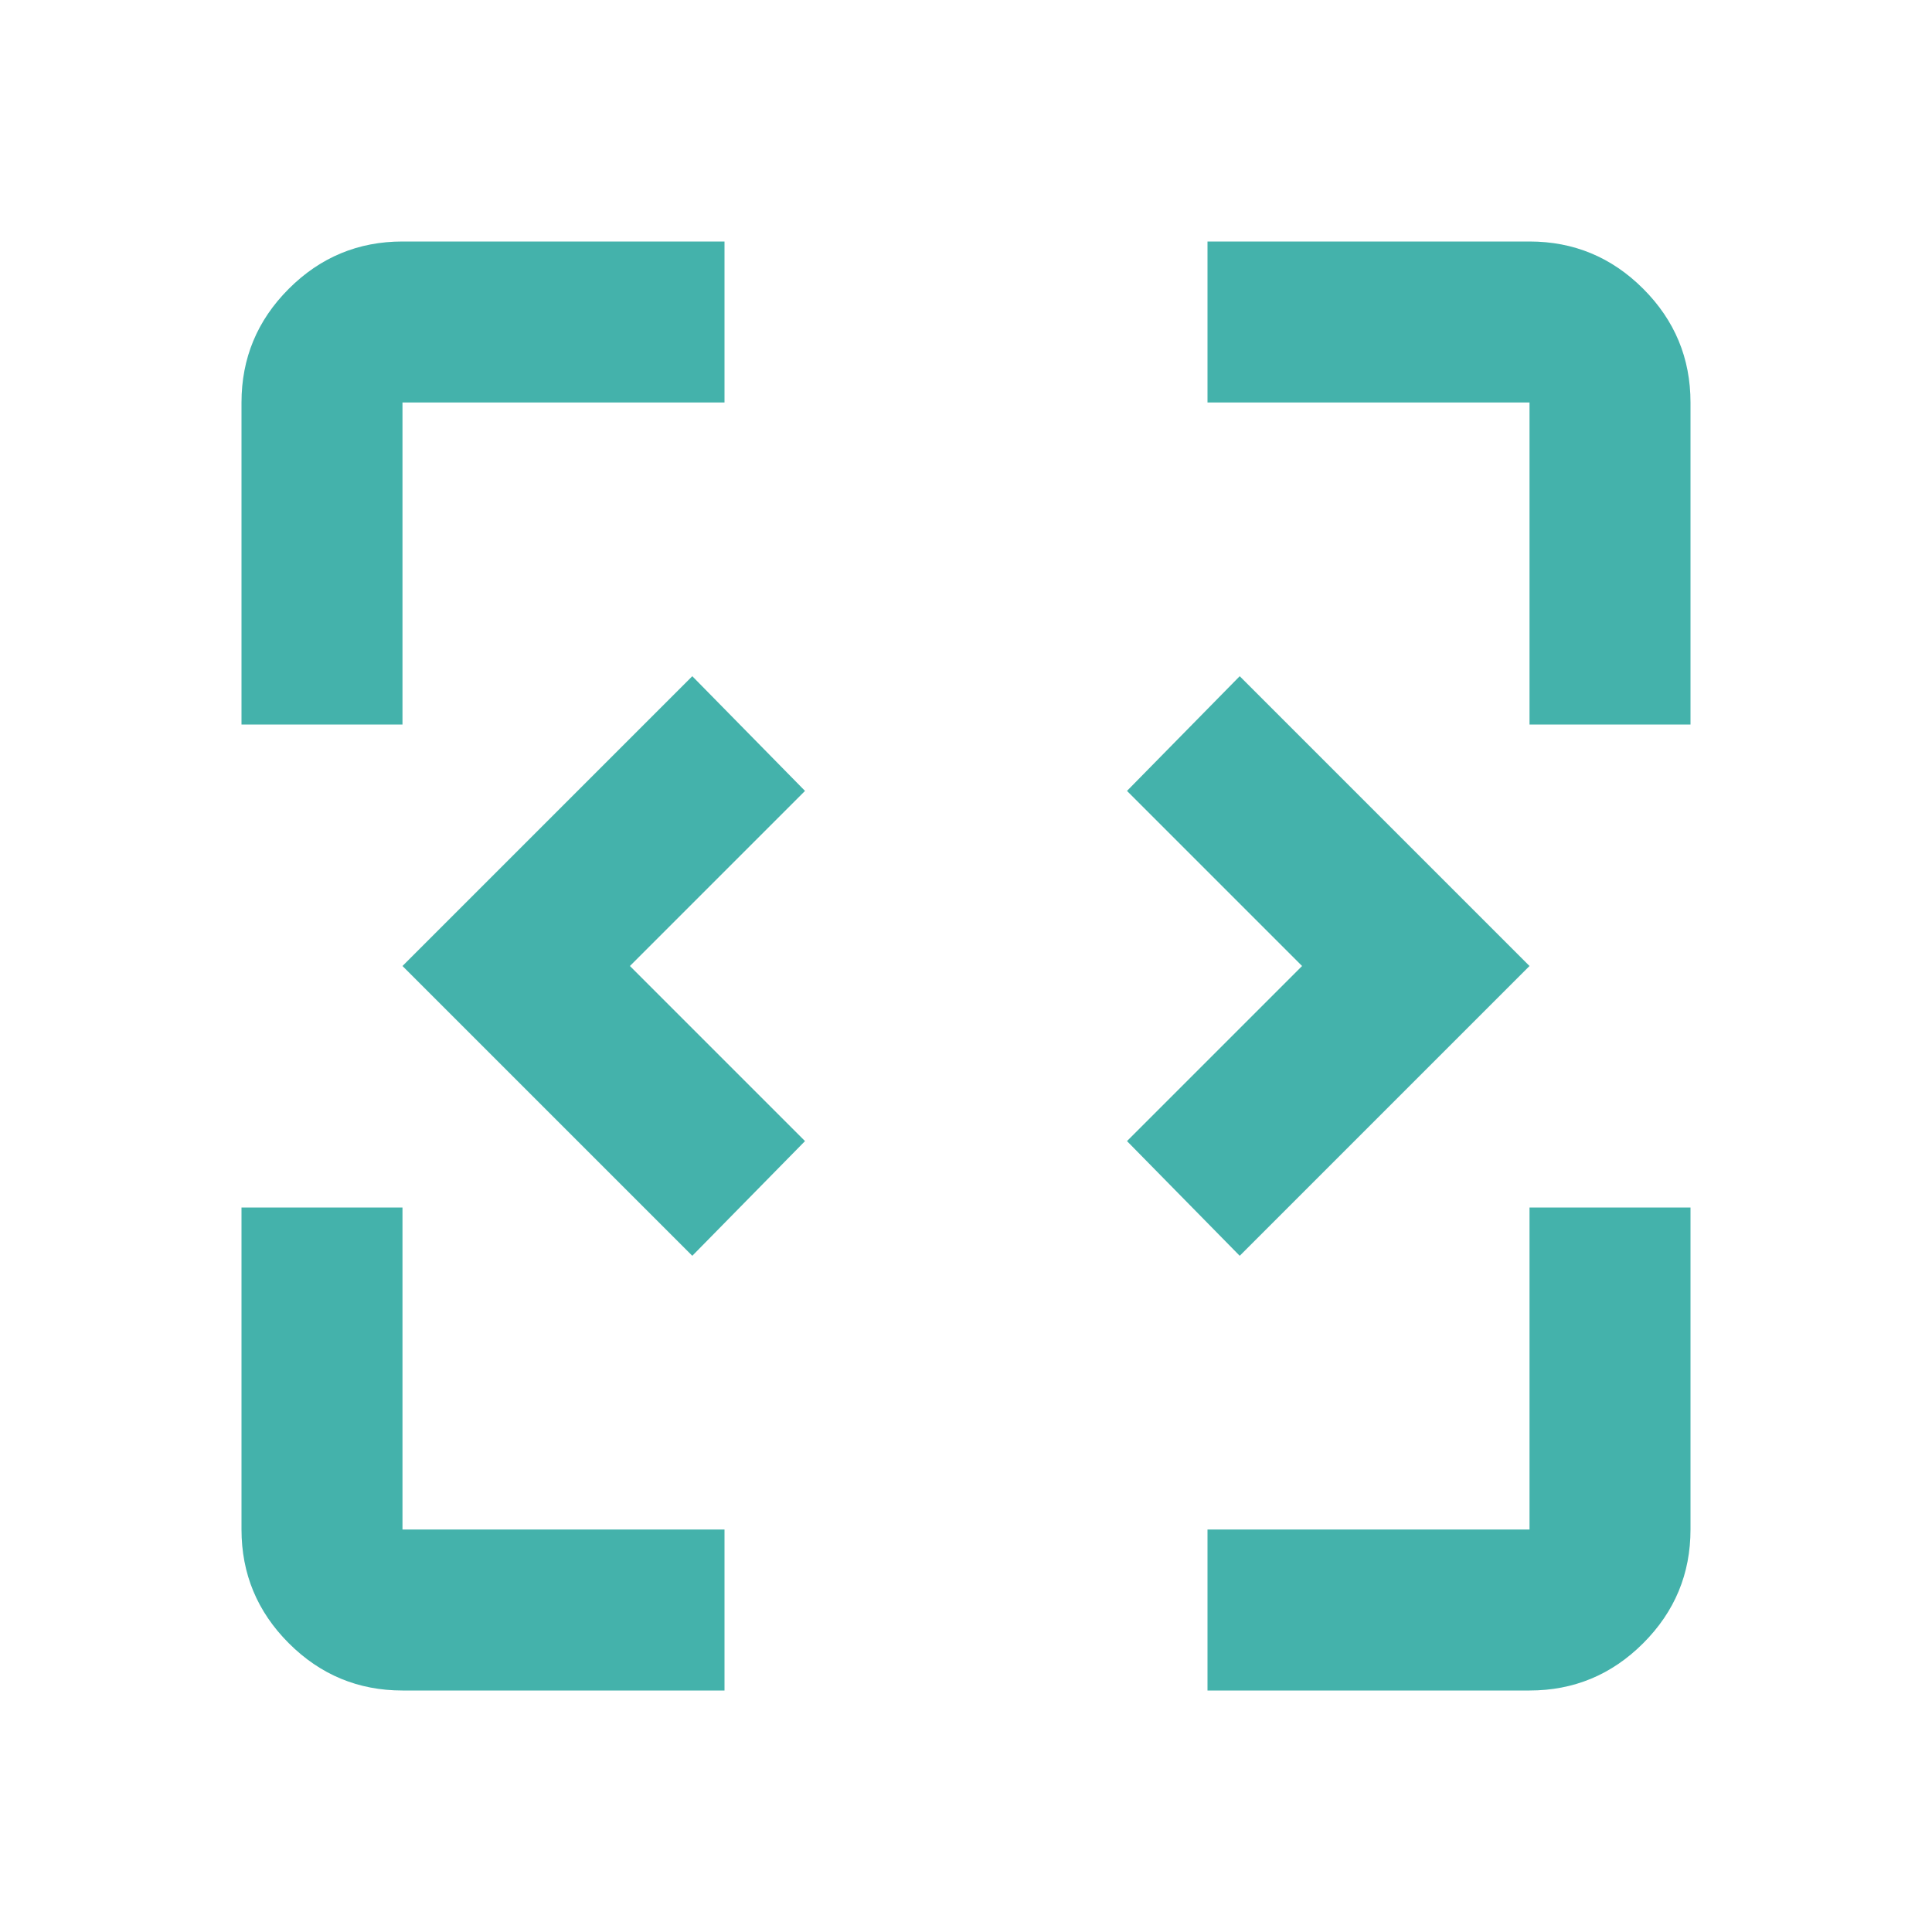 <svg width="40" height="40" viewBox="0 0 40 40" fill="none" xmlns="http://www.w3.org/2000/svg">
<mask id="mask0_711_243" style="mask-type:alpha" maskUnits="userSpaceOnUse" x="0" y="0" width="40" height="40">
<rect width="40" height="40" fill="#D9D9D9"/>
</mask>
<g mask="url(#mask0_711_243)">
<path d="M14.333 26L8.333 20L14.333 14L16.667 16.375L13.042 20L16.667 23.625L14.333 26ZM25.667 26L23.333 23.625L26.958 20L23.333 16.375L25.667 14L31.667 20L25.667 26ZM8.333 35C7.417 35 6.632 34.674 5.979 34.021C5.326 33.368 5 32.583 5 31.667V25H8.333V31.667H15V35H8.333ZM25 35V31.667H31.667V25H35V31.667C35 32.583 34.674 33.368 34.021 34.021C33.368 34.674 32.583 35 31.667 35H25ZM5 15V8.333C5 7.417 5.326 6.632 5.979 5.979C6.632 5.326 7.417 5 8.333 5H15V8.333H8.333V15H5ZM31.667 15V8.333H25V5H31.667C32.583 5 33.368 5.326 34.021 5.979C34.674 6.632 35 7.417 35 8.333V15H31.667Z" fill="#44B2AB"/>
</g>
</svg>
